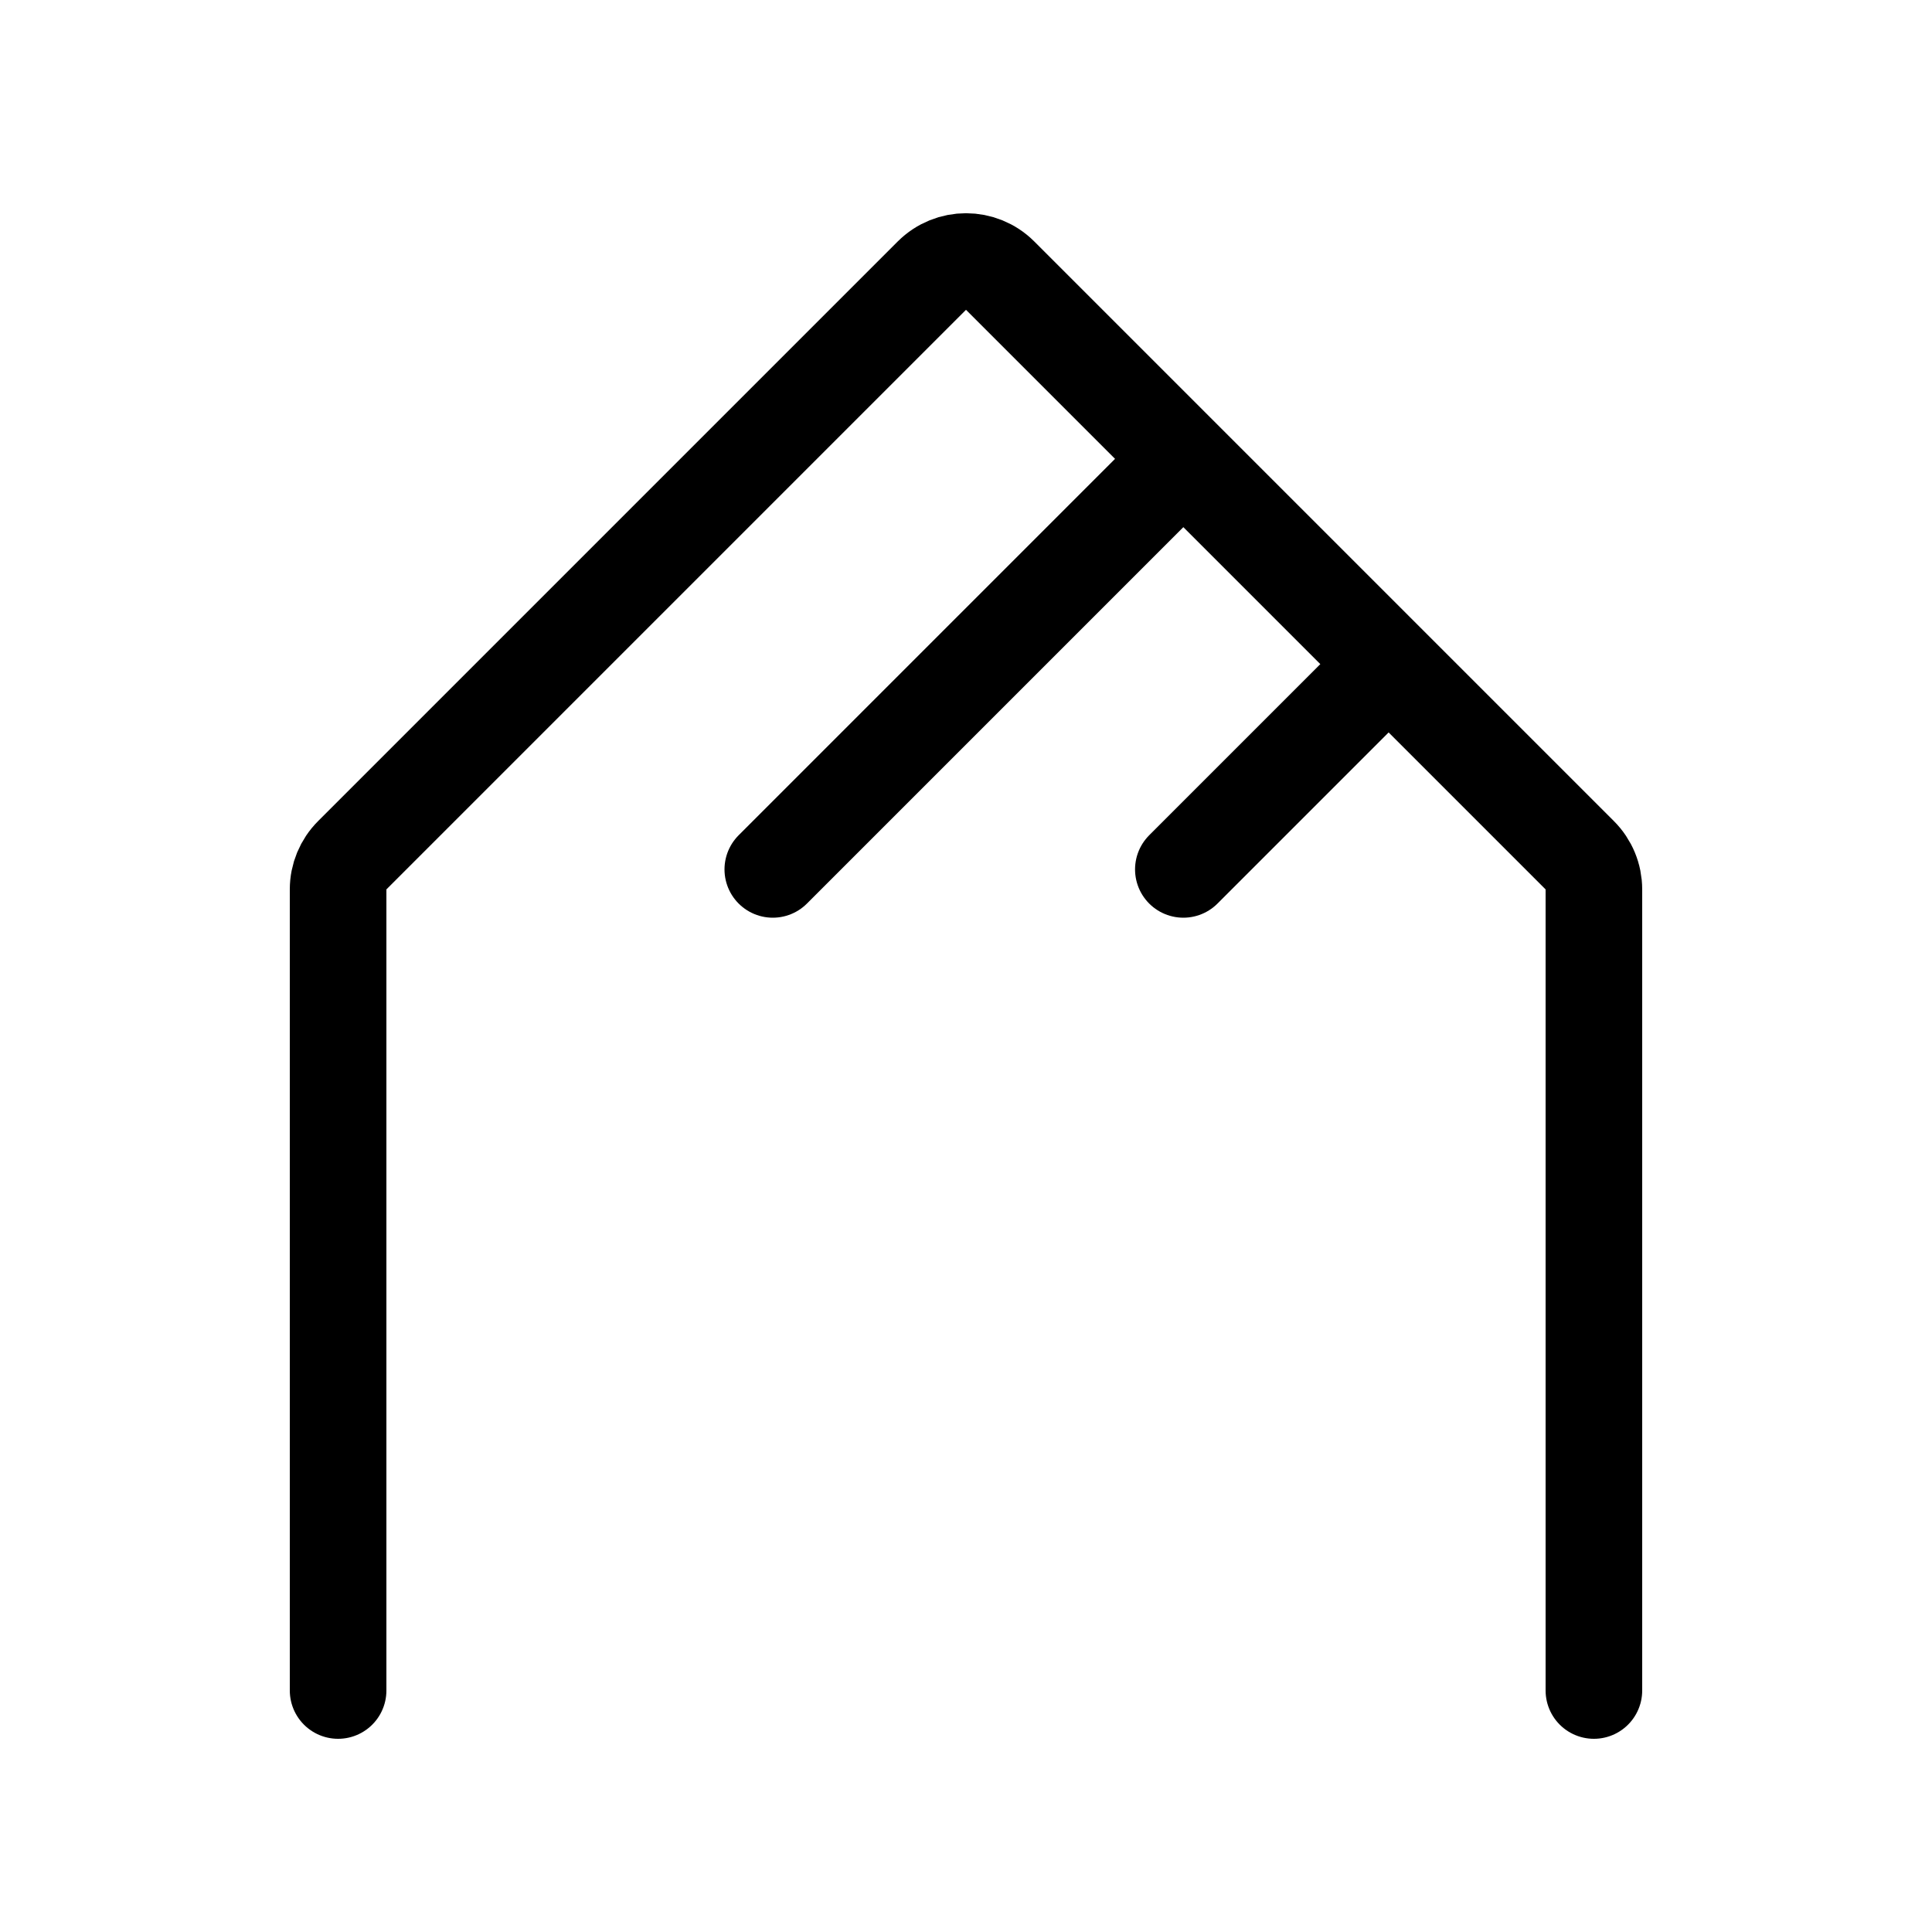 <svg width="40" height="40" viewBox="0 0 40 40" fill="none" xmlns="http://www.w3.org/2000/svg">
<path d="M7 35V18.414C7 18.149 7.105 17.895 7.293 17.707L19.293 5.707C19.683 5.317 20.317 5.317 20.707 5.707L24.5 9.5M33 35V18.414C33 18.149 32.895 17.895 32.707 17.707L28.75 13.75M24.5 9.5L16 18M24.5 9.5L28.75 13.75M28.75 13.75L24.5 18" stroke="black" stroke-width="2" stroke-linecap="round"/>
</svg>
